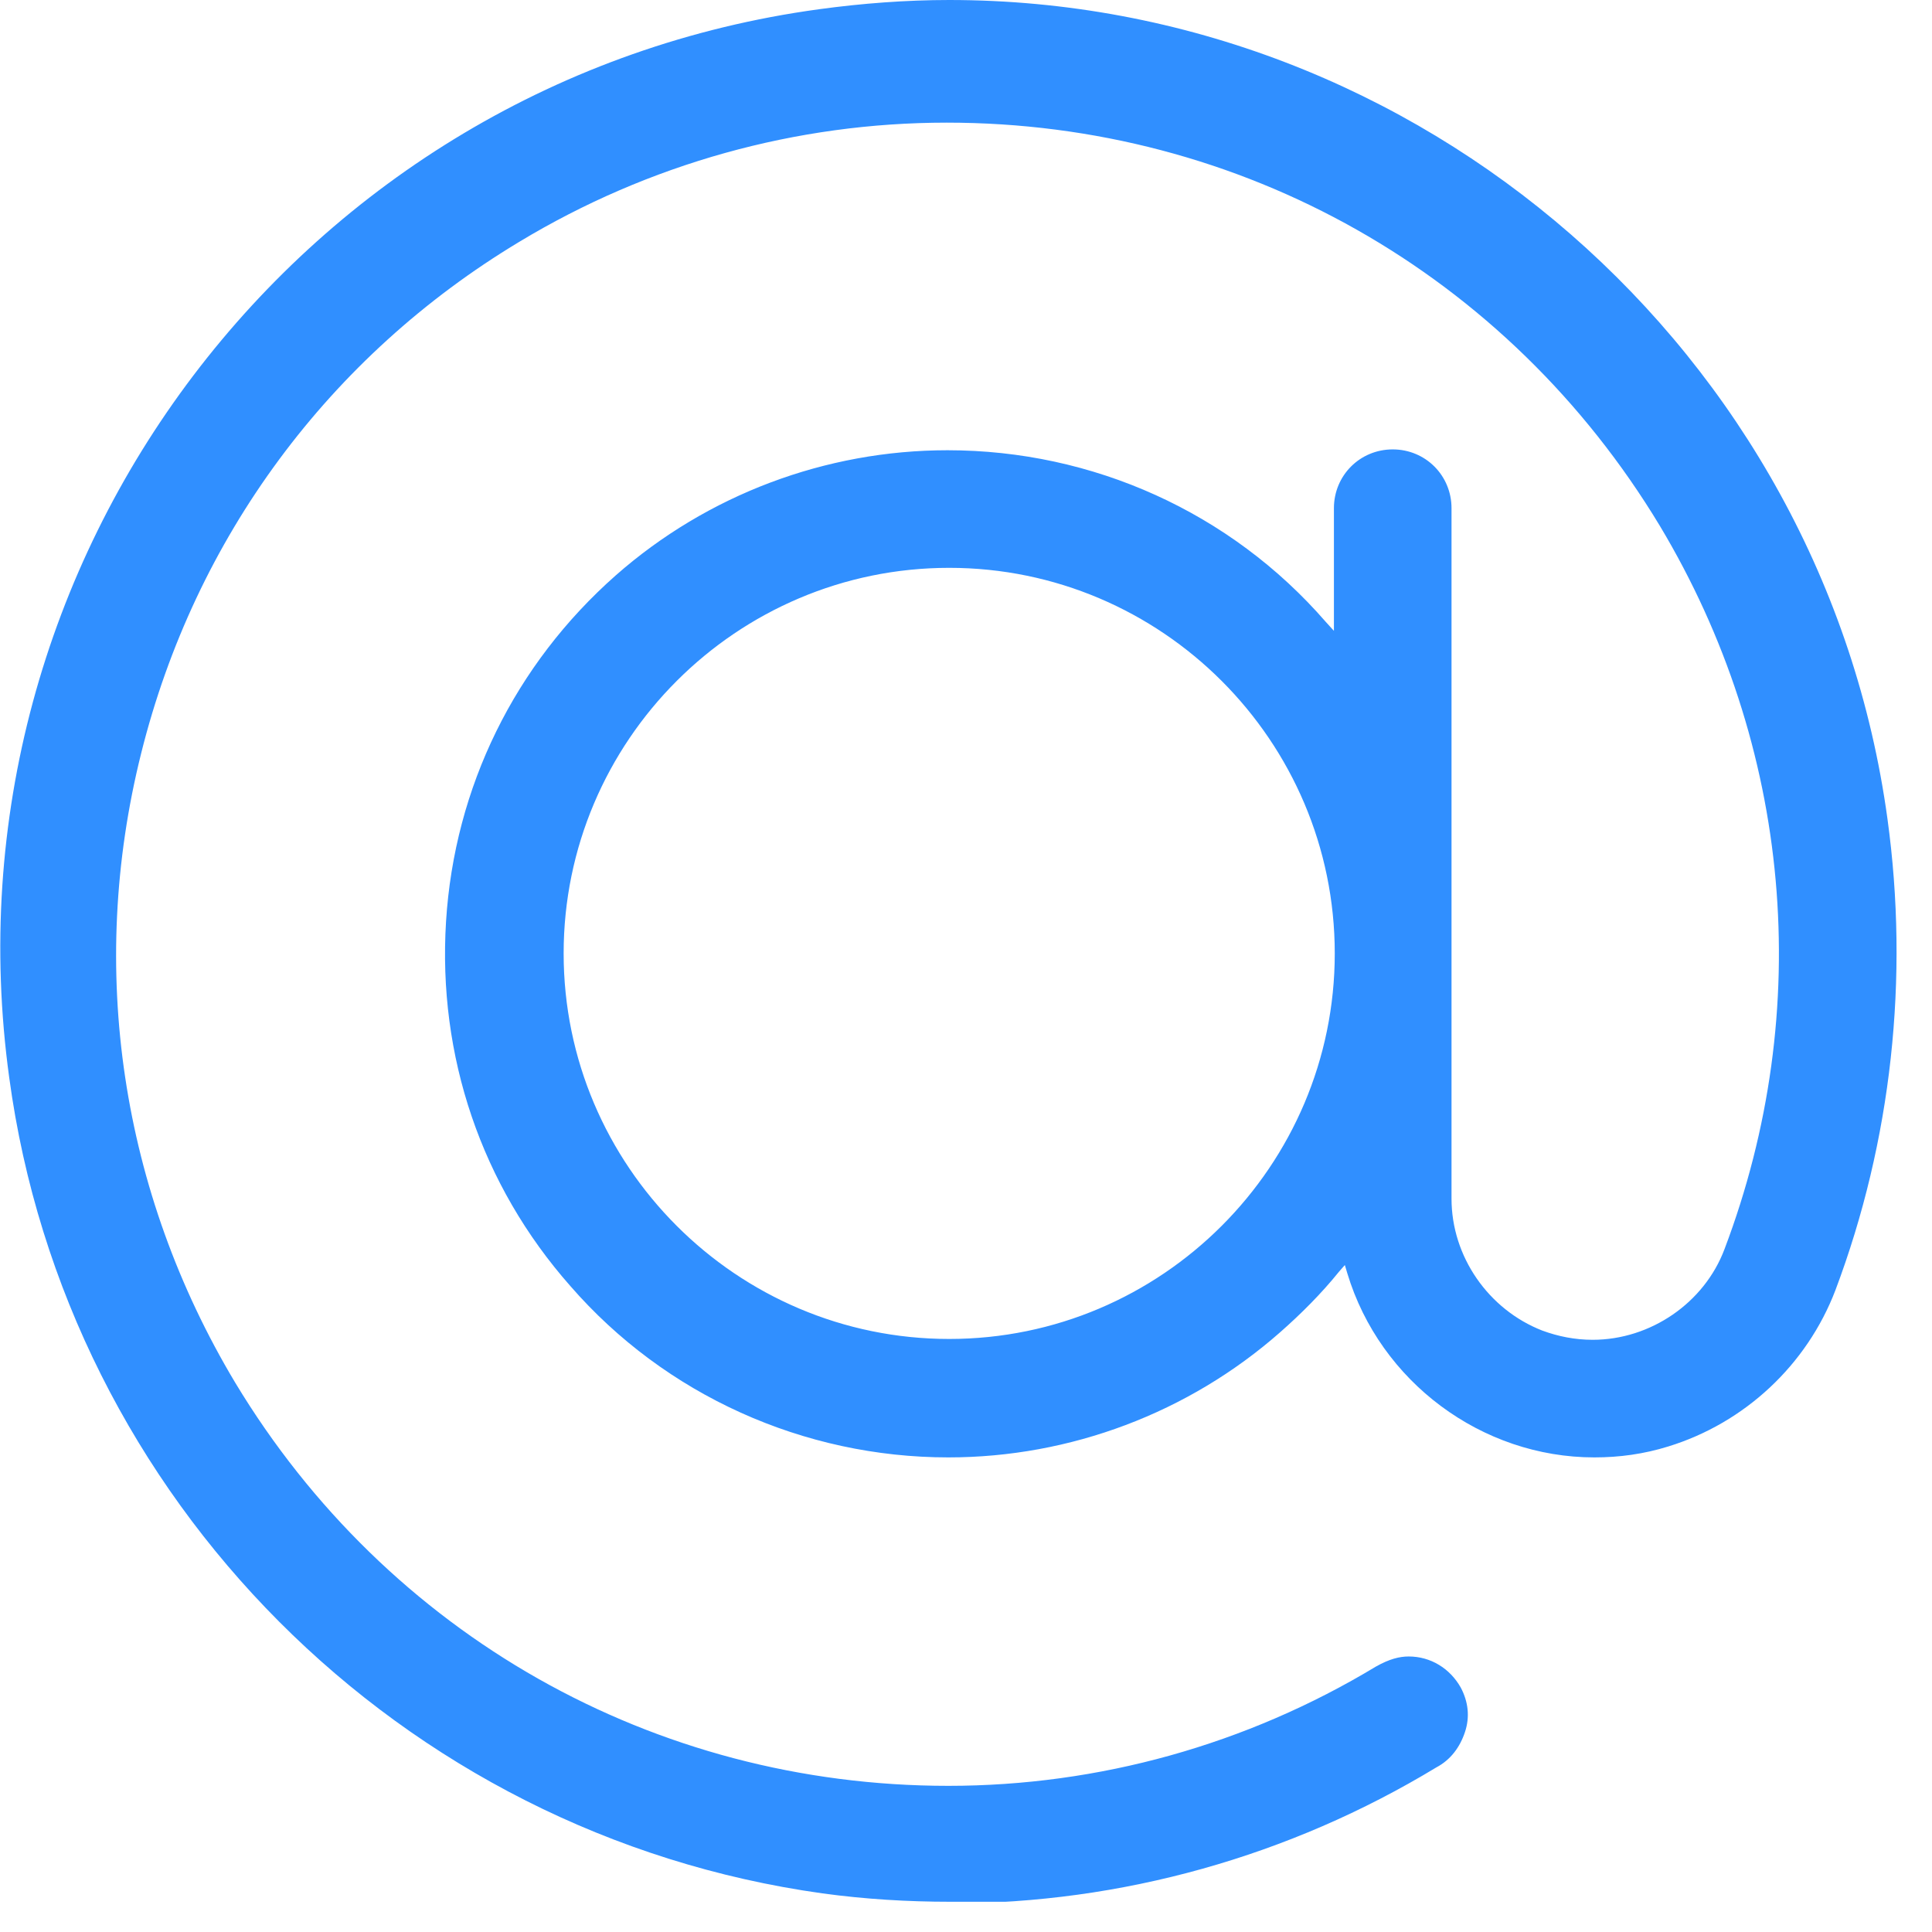 <svg width="23" height="23" viewBox="0 0 23 23" fill="none" xmlns="http://www.w3.org/2000/svg">
<g clip-path="url(#clip0_620_12370)">
<path d="M11.31 22.64C10.81 22.64 10.3 22.61 9.79 22.54C4.77 21.84 0.79 17.85 0.11 12.83C-0.74 6.66 3.59 0.95 9.75 0.11C10.26 0.04 10.79 0 11.3 0C16.9 0 21.71 4.19 22.47 9.75C22.73 11.64 22.52 13.58 21.85 15.36C21.51 16.25 20.77 16.94 19.86 17.22C19.57 17.31 19.28 17.35 18.98 17.35C17.64 17.35 16.43 16.45 16.04 15.16L16.01 15.06L15.94 15.14C15.73 15.4 15.49 15.64 15.24 15.86C14.15 16.82 12.74 17.35 11.29 17.35C9.57 17.35 7.92 16.61 6.79 15.31C5.73 14.11 5.21 12.57 5.31 10.97C5.41 9.37 6.13 7.91 7.33 6.85C8.42 5.89 9.83 5.36 11.28 5.36C13.01 5.36 14.65 6.1 15.78 7.4L15.88 7.51V6.05C15.88 5.66 16.19 5.35 16.58 5.35C16.97 5.35 17.28 5.66 17.28 6.05V14.27C17.28 14.96 17.72 15.59 18.36 15.84C18.55 15.91 18.75 15.95 18.96 15.95C19.65 15.95 20.29 15.51 20.53 14.87C21.61 12.02 21.33 8.88 19.76 6.26C17.95 3.26 14.78 1.46 11.27 1.46C9.48 1.46 7.72 1.95 6.18 2.88C3.92 4.24 2.32 6.4 1.68 8.97C1.04 11.53 1.44 14.19 2.8 16.46C4.61 19.46 7.78 21.26 11.29 21.26C13.08 21.26 14.84 20.77 16.38 19.84C16.54 19.75 16.66 19.72 16.77 19.72C17.03 19.72 17.26 19.86 17.39 20.09C17.48 20.26 17.5 20.44 17.44 20.62C17.38 20.8 17.27 20.95 17.1 21.04C15.35 22.1 13.35 22.66 11.31 22.66H11.29L11.31 22.64ZM11.3 6.76C8.77 6.76 6.71 8.82 6.71 11.35C6.71 13.88 8.77 15.94 11.3 15.94C13.83 15.94 15.89 13.88 15.89 11.35C15.89 8.82 13.83 6.76 11.3 6.76Z" fill="#308FFF"/>
</g>
<defs>
<clipPath id="clip0_620_12370">
<rect width="22.58" height="22.64" fill="white"/>
</clipPath>
</defs>
</svg>
